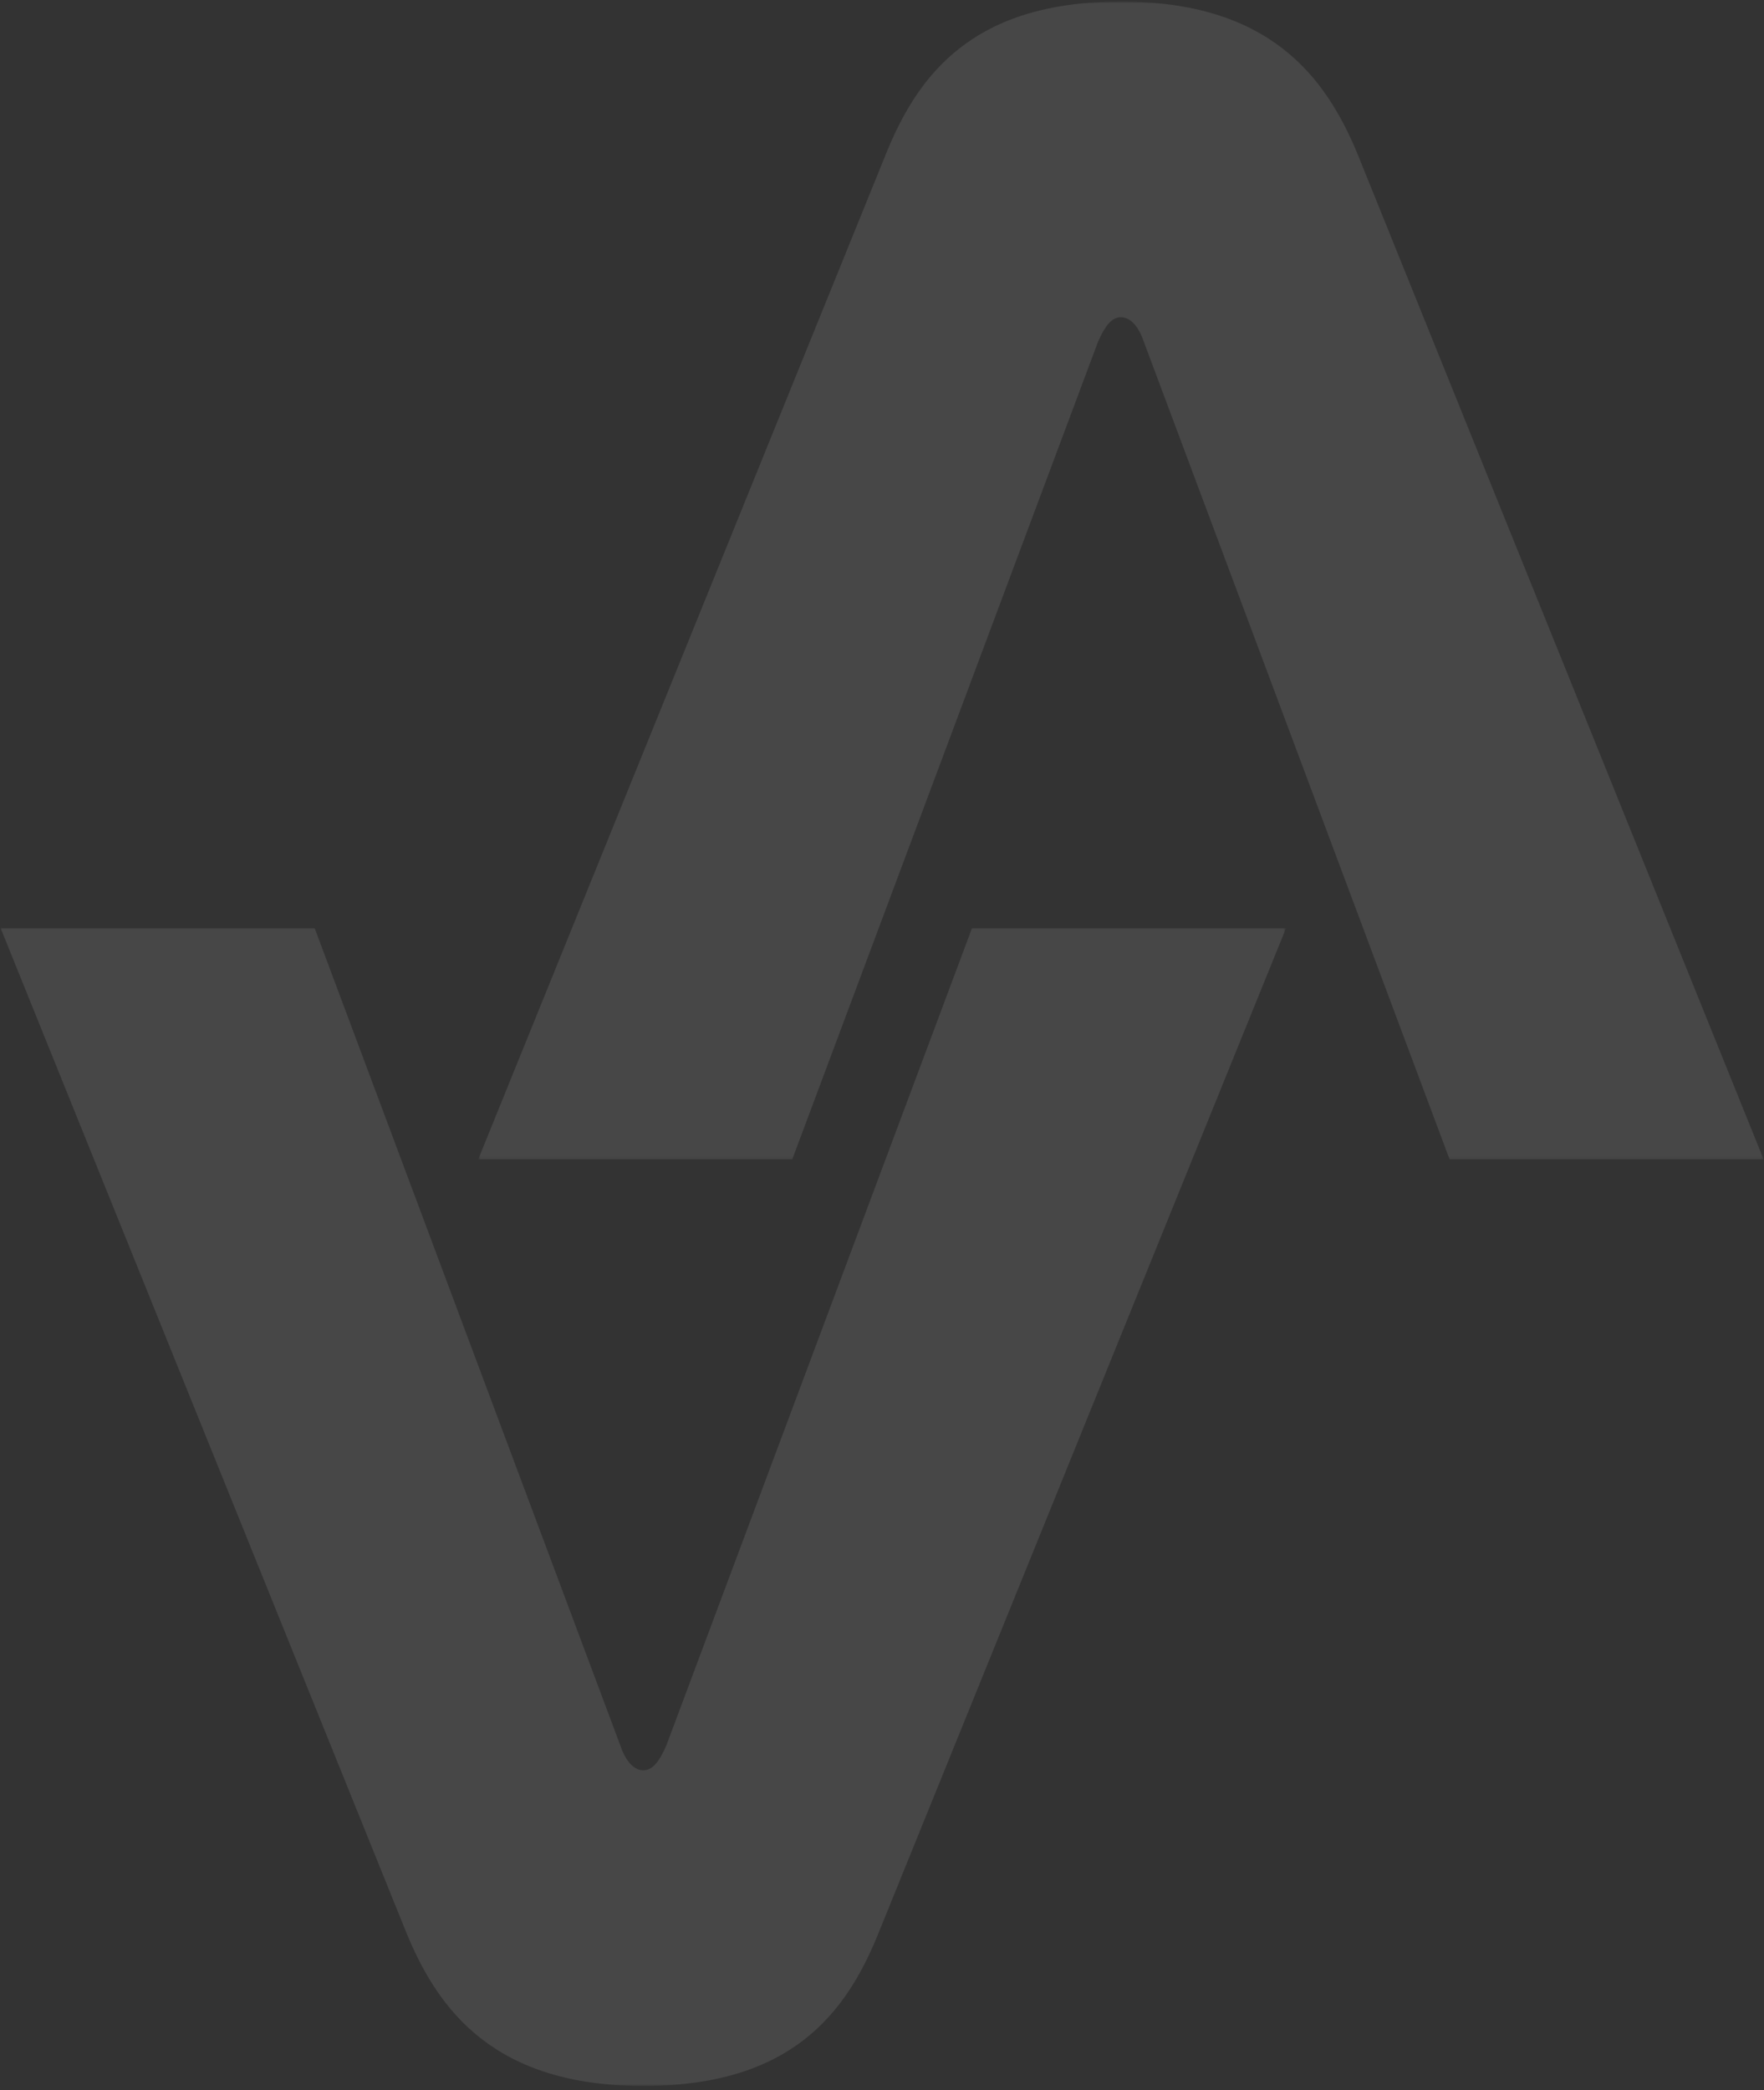 <svg width="692" height="820" viewBox="0 0 692 820" fill="none" xmlns="http://www.w3.org/2000/svg">
<rect x="0" y="0" width="692" height="820" fill="#333333" stroke="none"/>
<g opacity="0.1">
<mask id="mask0_20_2357" style="mask-type:luminance" maskUnits="userSpaceOnUse" x="0" y="363" width="505" height="457">
<path d="M0 819.015H504.58V363.594H0V819.015Z" fill="white"/>
</mask>
<g mask="url(#mask0_20_2357)">
<mask id="mask1_20_2357" style="mask-type:luminance" maskUnits="userSpaceOnUse" x="-8" y="364" width="513" height="455">
<path d="M-8 818.292H504.53V364.022H-8V818.292Z" fill="white"/>
</mask>
<g mask="url(#mask1_20_2357)">
<path d="M243.389 684.836C245.314 690.61 248.523 694.46 252.373 694.46C256.221 694.46 258.789 690.61 261.355 684.836L381.339 364.024H504.53L344.766 757.978C331.932 790.061 310.119 818.292 252.373 818.292C194.626 818.292 172.169 789.421 159.337 757.978L0.213 364.024H123.406L243.389 684.836Z" fill="#fff"/>
</g>
</g>
</g>
<g opacity="0.1">
<mask id="mask2_20_2357" style="mask-type:luminance" maskUnits="userSpaceOnUse" x="187" y="0" width="505" height="456">
<path d="M187.362 455.42H691.942V8.25524e-05H187.362V455.42Z" fill="white"/>
</mask>
<g mask="url(#mask2_20_2357)">
<mask id="mask3_20_2357" style="mask-type:luminance" maskUnits="userSpaceOnUse" x="187" y="0" width="505" height="455">
<path d="M187.568 454.882H691.884V0.621H187.568V454.882Z" fill="white"/>
</mask>
<g mask="url(#mask3_20_2357)">
<path d="M448.709 134.072C446.784 128.298 443.575 124.447 439.725 124.447C435.877 124.447 433.309 128.298 430.743 134.072L310.759 454.885H187.568L347.332 60.93C360.166 28.848 381.979 0.616 439.725 0.616C497.472 0.616 519.929 29.488 532.76 60.93L691.884 454.885H568.692L448.709 134.072Z" fill="#fff"/>
</g>
</g>
</g>
</svg>
